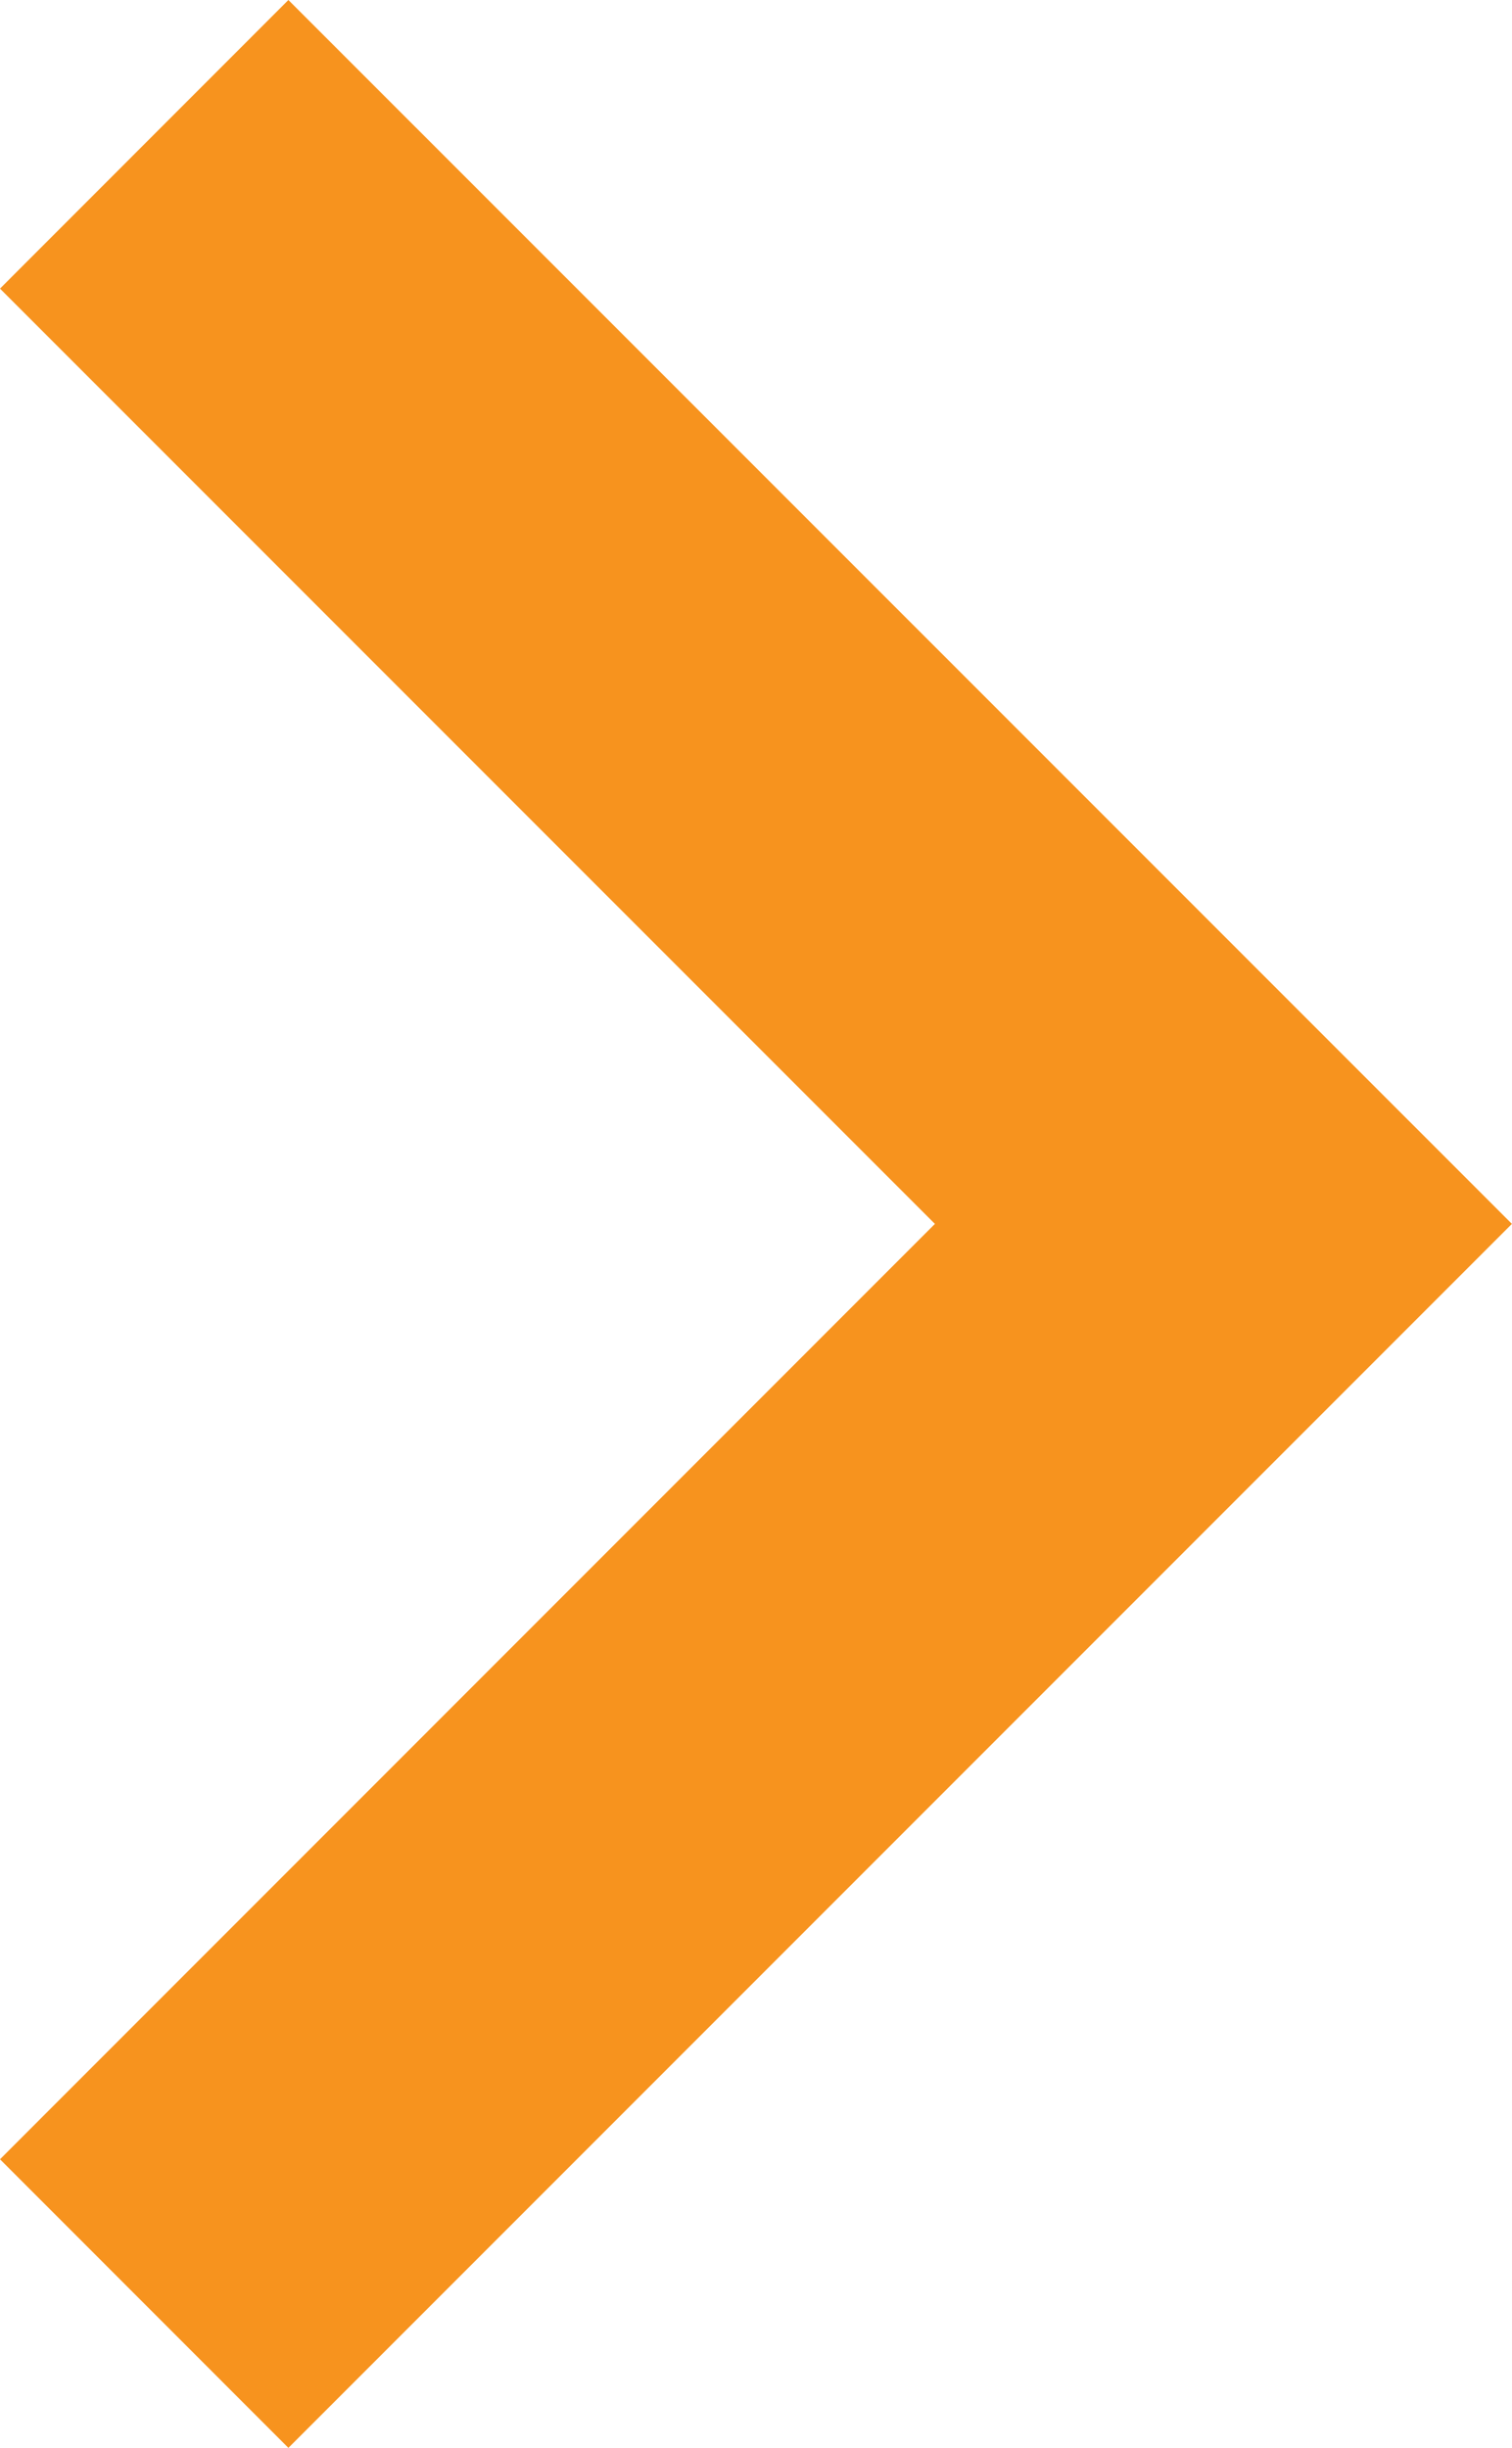 <?xml version="1.0" encoding="utf-8"?>
<!-- Generator: Adobe Illustrator 16.0.0, SVG Export Plug-In . SVG Version: 6.00 Build 0)  -->
<!DOCTYPE svg PUBLIC "-//W3C//DTD SVG 1.1//EN" "http://www.w3.org/Graphics/SVG/1.1/DTD/svg11.dtd">
<svg version="1.1" id="Capa_1" xmlns="http://www.w3.org/2000/svg" xmlns:xlink="http://www.w3.org/1999/xlink" x="0px" y="0px"
	 width="15.55px" height="25.165px" viewBox="181.659 238.456 15.55 25.165" enable-background="new 181.659 238.456 15.55 25.165"
	 xml:space="preserve">
<g>
	<g>
		<polygon fill="#F7931E" points="184.625,238.456 181.659,241.423 191.274,251.038 181.659,260.654 184.625,263.621 
			197.208,251.038 		"/>
	</g>
</g>
</svg>

